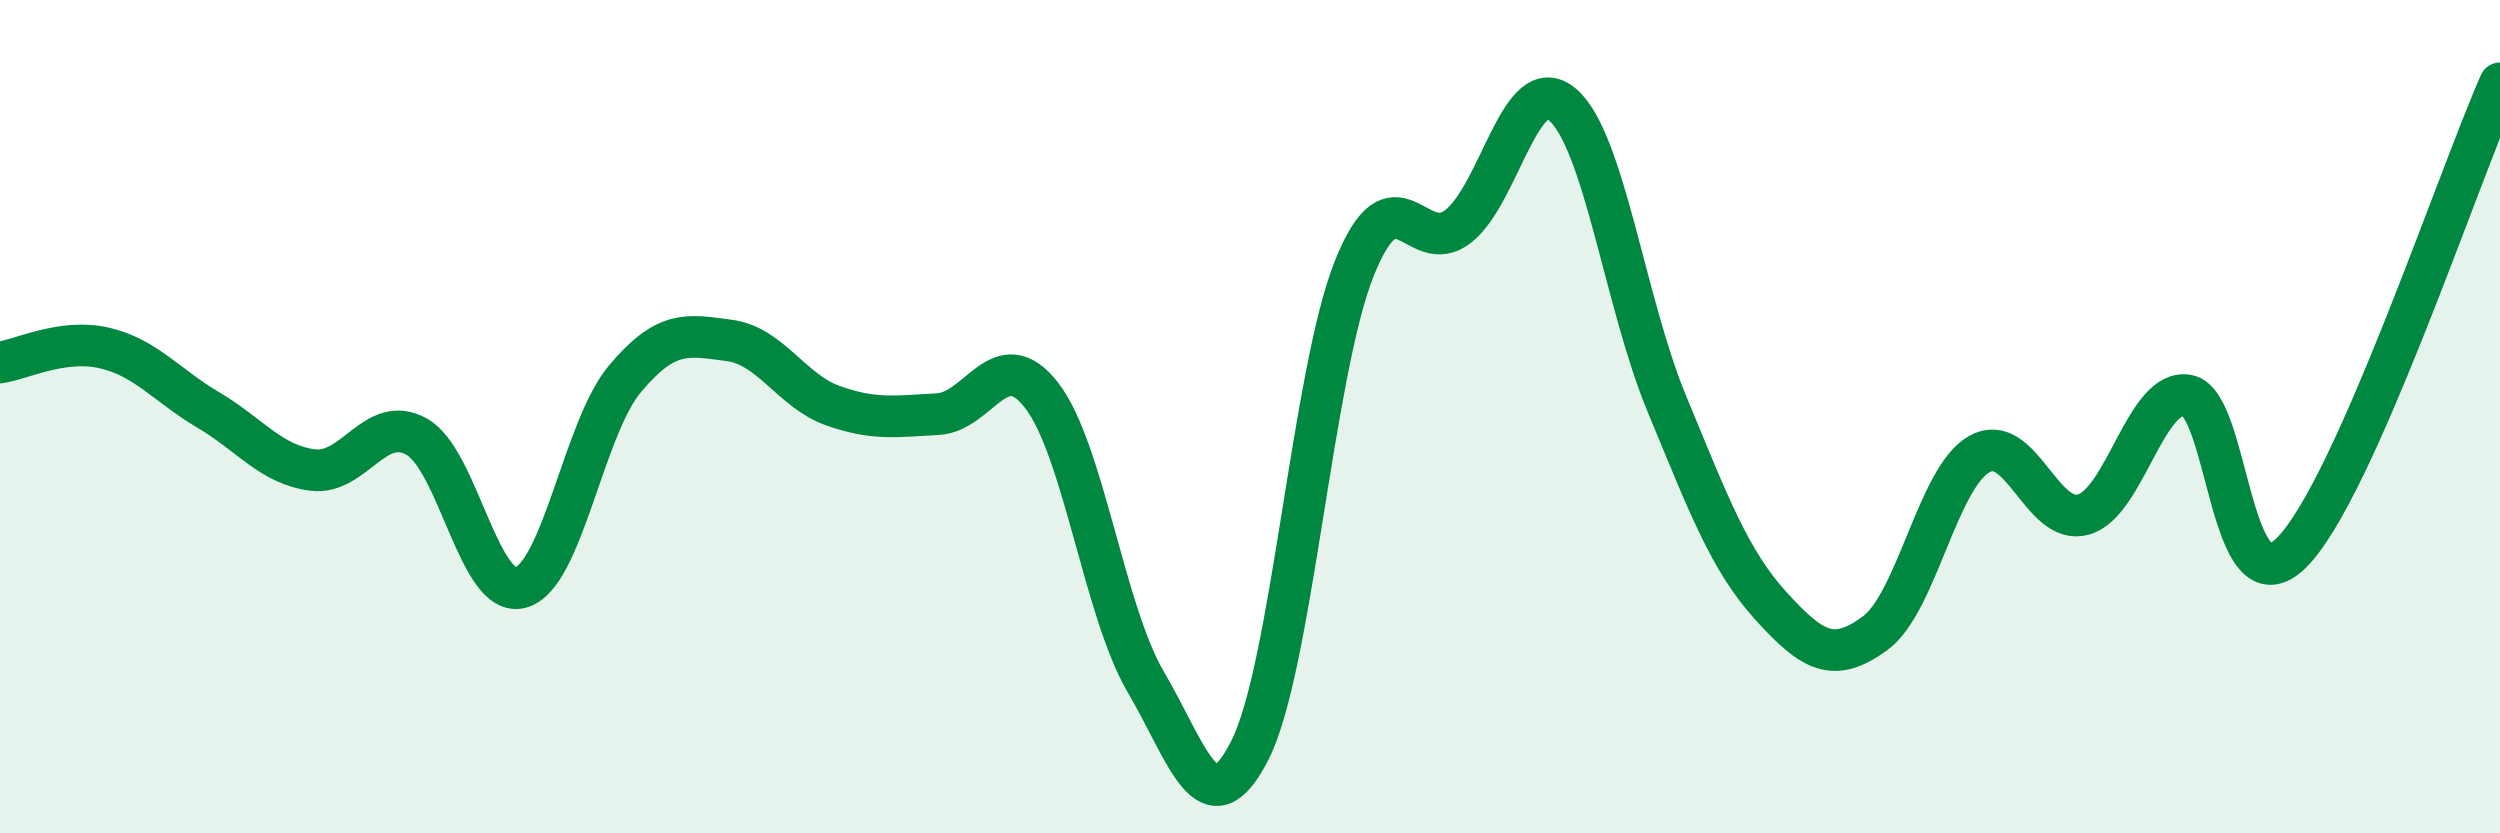 
    <svg width="60" height="20" viewBox="0 0 60 20" xmlns="http://www.w3.org/2000/svg">
      <path
        d="M 0,8.7 C 0.5,8.63 1.5,8.12 2.5,8.35 C 3.5,8.58 4,9.25 5,9.84 C 6,10.43 6.5,11.15 7.5,11.28 C 8.5,11.41 9,9.92 10,10.48 C 11,11.04 11.5,14.38 12.5,14.1 C 13.5,13.82 14,10.28 15,9.09 C 16,7.9 16.5,8.04 17.5,8.17 C 18.5,8.3 19,9.39 20,9.74 C 21,10.09 21.5,9.99 22.5,9.94 C 23.5,9.89 24,8.2 25,9.49 C 26,10.78 26.5,14.67 27.5,16.37 C 28.5,18.07 29,19.98 30,18 C 31,16.02 31.5,8.96 32.5,6.45 C 33.5,3.94 34,6.22 35,5.43 C 36,4.64 36.5,1.66 37.5,2.51 C 38.5,3.36 39,7.27 40,9.68 C 41,12.09 41.5,13.44 42.5,14.54 C 43.5,15.64 44,15.93 45,15.2 C 46,14.47 46.5,11.47 47.5,10.9 C 48.5,10.33 49,12.63 50,12.35 C 51,12.07 51.5,9.31 52.5,9.49 C 53.5,9.67 53.5,14.76 55,13.26 C 56.5,11.76 59,4.25 60,2L60 20L0 20Z"
        fill="#008740"
        opacity="0.1"
        stroke-linecap="round"
        stroke-linejoin="round"
      />
      <path
        d="M 0,8.7 C 0.5,8.63 1.5,8.12 2.5,8.35 C 3.5,8.58 4,9.25 5,9.84 C 6,10.43 6.5,11.15 7.5,11.28 C 8.5,11.41 9,9.92 10,10.48 C 11,11.04 11.5,14.38 12.5,14.1 C 13.5,13.82 14,10.28 15,9.09 C 16,7.9 16.5,8.04 17.5,8.17 C 18.5,8.3 19,9.39 20,9.74 C 21,10.09 21.5,9.99 22.5,9.94 C 23.5,9.89 24,8.2 25,9.49 C 26,10.78 26.5,14.67 27.5,16.37 C 28.5,18.07 29,19.98 30,18 C 31,16.02 31.5,8.96 32.5,6.45 C 33.5,3.94 34,6.22 35,5.43 C 36,4.64 36.5,1.66 37.5,2.51 C 38.5,3.36 39,7.27 40,9.68 C 41,12.09 41.5,13.44 42.5,14.54 C 43.5,15.64 44,15.93 45,15.2 C 46,14.47 46.5,11.47 47.5,10.9 C 48.5,10.33 49,12.63 50,12.35 C 51,12.07 51.5,9.31 52.5,9.49 C 53.5,9.67 53.5,14.76 55,13.26 C 56.5,11.76 59,4.25 60,2"
        stroke="#008740"
        stroke-width="1"
        fill="none"
        stroke-linecap="round"
        stroke-linejoin="round"
      />
    </svg>
  